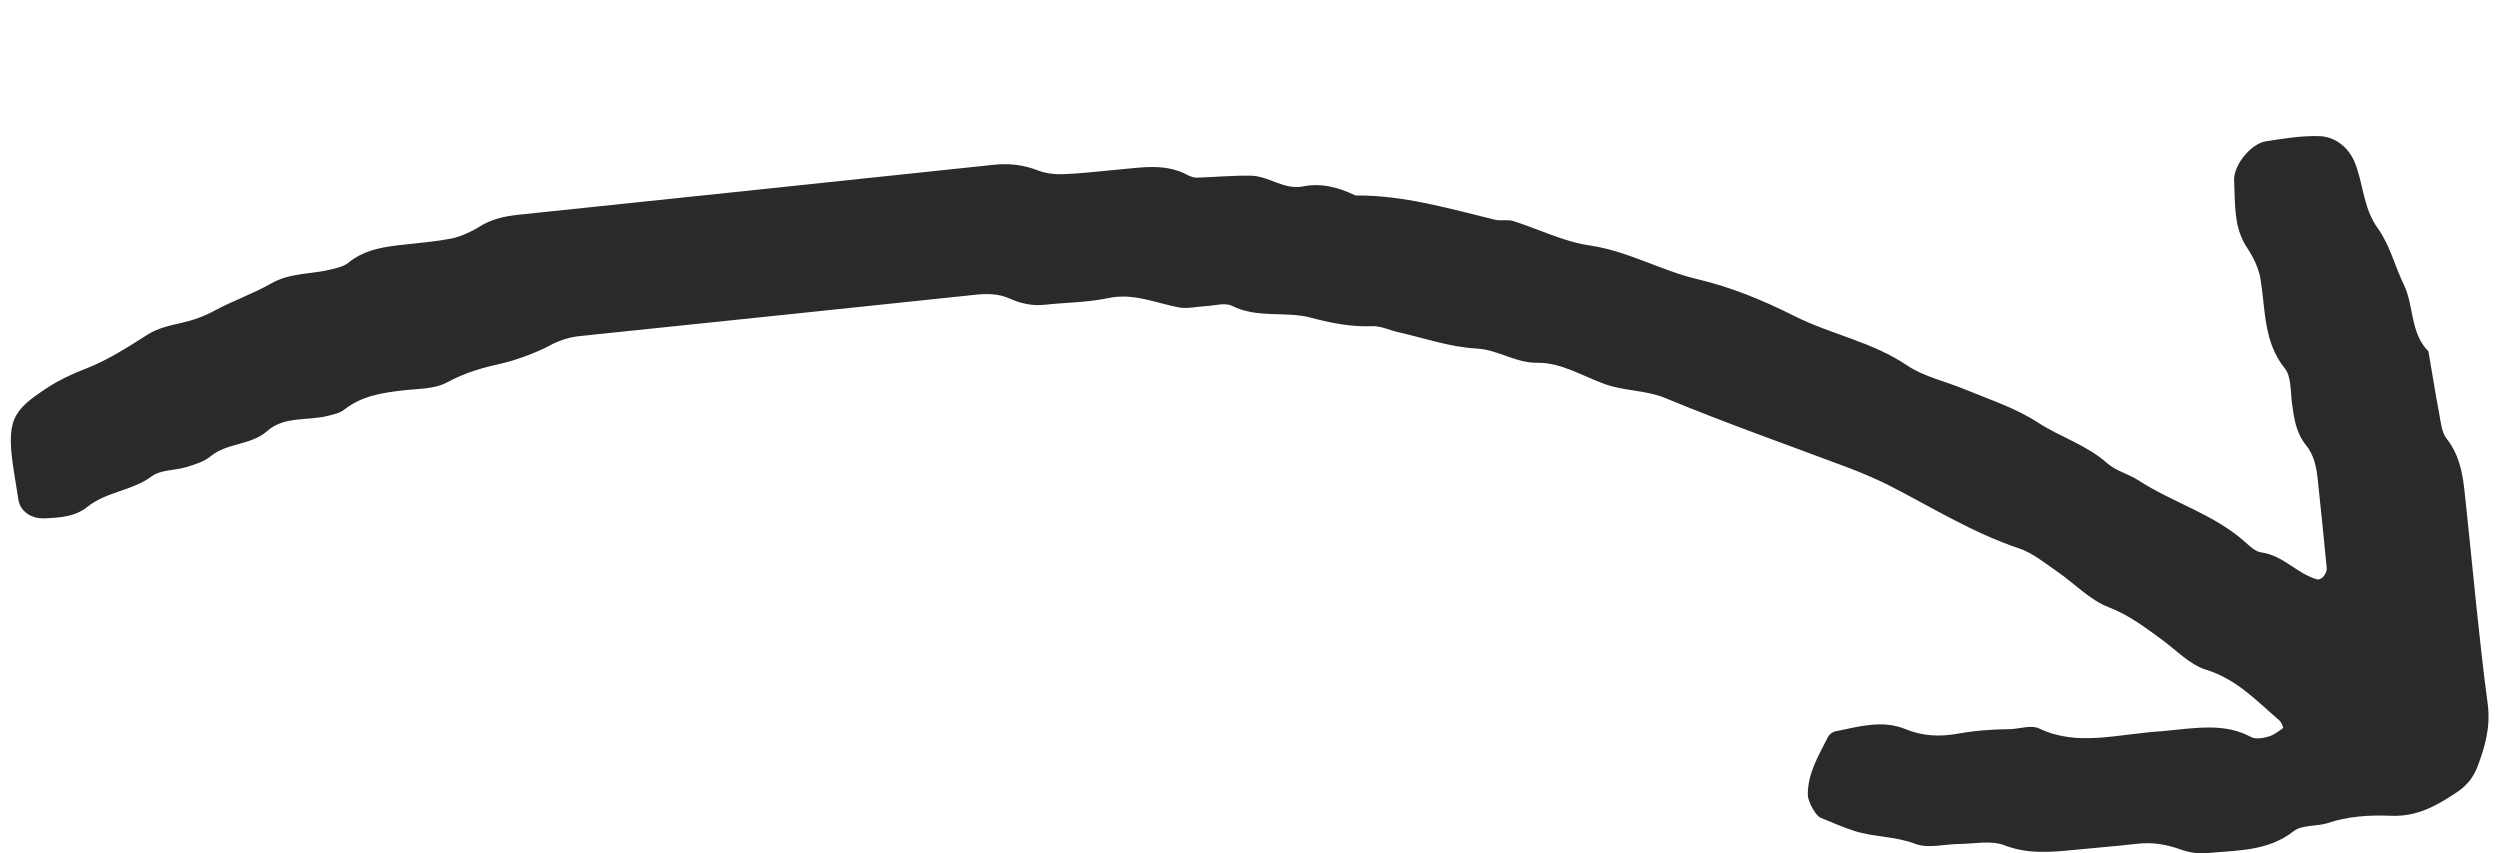 <?xml version="1.0" encoding="utf-8"?>
<!-- Generator: Adobe Adobe Illustrator 24.2.0, SVG Export Plug-In . SVG Version: 6.00 Build 0)  -->
<svg version="1.1" id="Layer_1" xmlns="http://www.w3.org/2000/svg" xmlns:xlink="http://www.w3.org/1999/xlink" x="0px" y="0px"
	 width="217.28px" height="74.17px" viewBox="0 0 217.28 74.17" style="enable-background:new 0 0 217.28 74.17; fill: #292a2b"
	 xml:space="preserve">
<g>
	<path d="M188.01,63.54c3.08-0.31,5.41-0.69,7.64,0.52c0.39,0.21,1.05,0.09,1.53-0.05c0.46-0.13,0.86-0.45,1.25-0.74
		c0.04-0.03-0.15-0.51-0.33-0.66c-1.96-1.68-3.7-3.58-6.36-4.4c-1.42-0.44-2.59-1.7-3.85-2.62c-1.47-1.07-2.86-2.14-4.63-2.82
		c-1.64-0.63-2.97-2.07-4.47-3.1c-1.07-0.73-2.12-1.61-3.31-2.01c-4.05-1.35-7.64-3.61-11.41-5.53c-0.89-0.45-2.39-1.09-3.32-1.44
		c-5.34-2.01-10.72-3.9-15.98-6.08c-1.75-0.72-3.56-0.61-5.27-1.22c-1.94-0.69-3.8-1.89-5.9-1.86c-1.9,0.02-3.4-1.14-5.29-1.24
		c-2.28-0.12-4.53-0.91-6.79-1.42c-0.75-0.17-1.51-0.55-2.25-0.52c-1.84,0.07-3.55-0.26-5.34-0.74c-2.2-0.59-4.64,0.09-6.86-1.03
		c-0.61-0.31-1.54,0-2.32,0.03c-0.78,0.04-1.59,0.25-2.34,0.1c-2.02-0.39-3.92-1.27-6.1-0.8c-1.81,0.38-3.7,0.38-5.55,0.58
		c-1.03,0.11-2.05-0.11-3-0.54c-0.96-0.43-1.98-0.44-3-0.33c-11.43,1.2-22.86,2.4-34.29,3.58c-1,0.1-1.89,0.39-2.73,0.85
		c-1.07,0.58-2.91,1.26-4.1,1.53c-1.57,0.35-3.11,0.75-4.78,1.65c-1.14,0.61-2.54,0.54-3.83,0.7c-1.83,0.21-3.61,0.48-5.12,1.68
		c-0.38,0.3-0.94,0.41-1.44,0.54c-1.75,0.43-3.77,0.01-5.23,1.3c-1.45,1.28-3.5,1.01-4.95,2.22c-0.57,0.47-1.37,0.7-2.11,0.93
		c-0.99,0.3-2.22,0.22-2.98,0.79c-1.72,1.28-3.95,1.33-5.6,2.66c-1.08,0.87-2.39,0.94-3.7,1c-1.18,0.06-2.14-0.61-2.3-1.61
		c-0.12-0.77-0.25-1.54-0.37-2.32c-0.74-4.61-0.18-5.42,2.93-7.45c1-0.65,2.08-1.16,3.2-1.59c1.97-0.75,3.73-1.9,5.52-3.03
		c0.84-0.53,1.91-0.77,2.9-0.99c1.03-0.23,1.97-0.57,2.9-1.08c1.59-0.85,3.32-1.45,4.88-2.34c1.67-0.96,3.53-0.79,5.28-1.24
		c0.5-0.13,1.05-0.25,1.43-0.56c1.51-1.23,3.31-1.42,5.14-1.61c1.3-0.14,2.6-0.26,3.88-0.51c0.69-0.14,1.73-0.6,2.33-0.99
		c1.07-0.69,2.24-0.94,3.47-1.07c13.77-1.44,27.53-2.88,41.29-4.34c1.32-0.14,2.57,0,3.82,0.49c0.67,0.26,1.39,0.35,2.1,0.33
		c1.63-0.05,3.25-0.26,4.87-0.4c2.05-0.18,4.13-0.58,6.08,0.49c0.2,0.11,0.56,0.22,0.79,0.21c1.56-0.05,3.13-0.2,4.69-0.17
		c1.55,0.03,2.87,1.26,4.53,0.93c1.6-0.32,3.1,0.09,4.54,0.79c4.18-0.04,8.14,1.14,12.15,2.11c0.5,0.12,1.07-0.05,1.56,0.11
		c2.22,0.7,4.38,1.79,6.64,2.12c3.35,0.49,6.15,2.17,9.4,2.94c2.92,0.69,5.71,1.84,8.39,3.19c3.24,1.63,6.77,2.24,9.81,4.3
		c1.47,0.99,3.34,1.38,5.02,2.08c2.15,0.89,4.35,1.59,6.36,2.89c1.93,1.26,4.22,1.93,6.01,3.53c0.75,0.67,1.84,0.92,2.7,1.48
		c3.04,1.97,6.65,2.96,9.38,5.45c0.38,0.35,0.84,0.76,1.31,0.82c1.9,0.25,3.11,1.86,4.87,2.35c0.15,0.04,0.43-0.11,0.54-0.26
		c0.15-0.19,0.3-0.48,0.28-0.71c-0.24-2.6-0.52-5.2-0.79-7.79c-0.11-1.05-0.33-2.07-1.01-2.91c-0.87-1.07-1.05-2.35-1.22-3.65
		c-0.14-1.03-0.05-2.31-0.62-3.02c-1.88-2.34-1.67-5.12-2.12-7.79c-0.17-0.98-0.62-1.88-1.17-2.71c-1.18-1.77-1.02-3.84-1.12-5.83
		c-0.07-1.31,1.45-3.21,2.77-3.41c1.54-0.24,3.11-0.5,4.66-0.45c1.37,0.05,2.5,0.99,3.02,2.2c0.8,1.88,0.73,4,2.05,5.83
		c1.02,1.41,1.47,3.27,2.26,4.9c0.88,1.82,0.53,4.16,2.13,5.78c0.31,1.79,0.59,3.59,0.93,5.37c0.14,0.76,0.21,1.65,0.65,2.21
		c1.39,1.77,1.48,3.85,1.7,5.92c0.61,5.71,1.11,11.44,1.87,17.13c0.27,2.02-0.24,3.76-0.91,5.52c-0.33,0.86-0.92,1.59-1.69,2.11
		c-1.76,1.18-3.48,2.2-5.83,2.1c-1.88-0.08-3.75,0.05-5.53,0.65c-0.81,0.27-2.19,0.12-2.92,0.7c-2.24,1.75-4.89,1.64-7.46,1.89
		c-0.79,0.08-1.58-0.04-2.32-0.3c-1.24-0.45-2.46-0.66-3.78-0.51c-1.82,0.21-3.64,0.35-5.46,0.53c-2.07,0.21-4.08,0.39-6.15-0.41
		c-1.13-0.43-2.56-0.11-3.85-0.1c-1.3,0.01-2.74,0.42-3.86-0.01c-1.75-0.68-3.59-0.57-5.31-1.13c-0.99-0.32-1.94-0.74-2.91-1.14
		c-0.46-0.19-1.1-1.42-1.11-1.97c-0.02-1.9,0.95-3.45,1.76-5.06c0.11-0.22,0.39-0.43,0.64-0.48c2.02-0.4,4.05-1.03,6.09-0.19
		c1.48,0.61,2.97,0.68,4.58,0.39c1.48-0.27,2.97-0.37,4.47-0.39c0.82-0.01,1.87-0.39,2.56-0.06
		C180.57,64.91,183.92,63.8,188.01,63.54z"/>
</g>
</svg>
